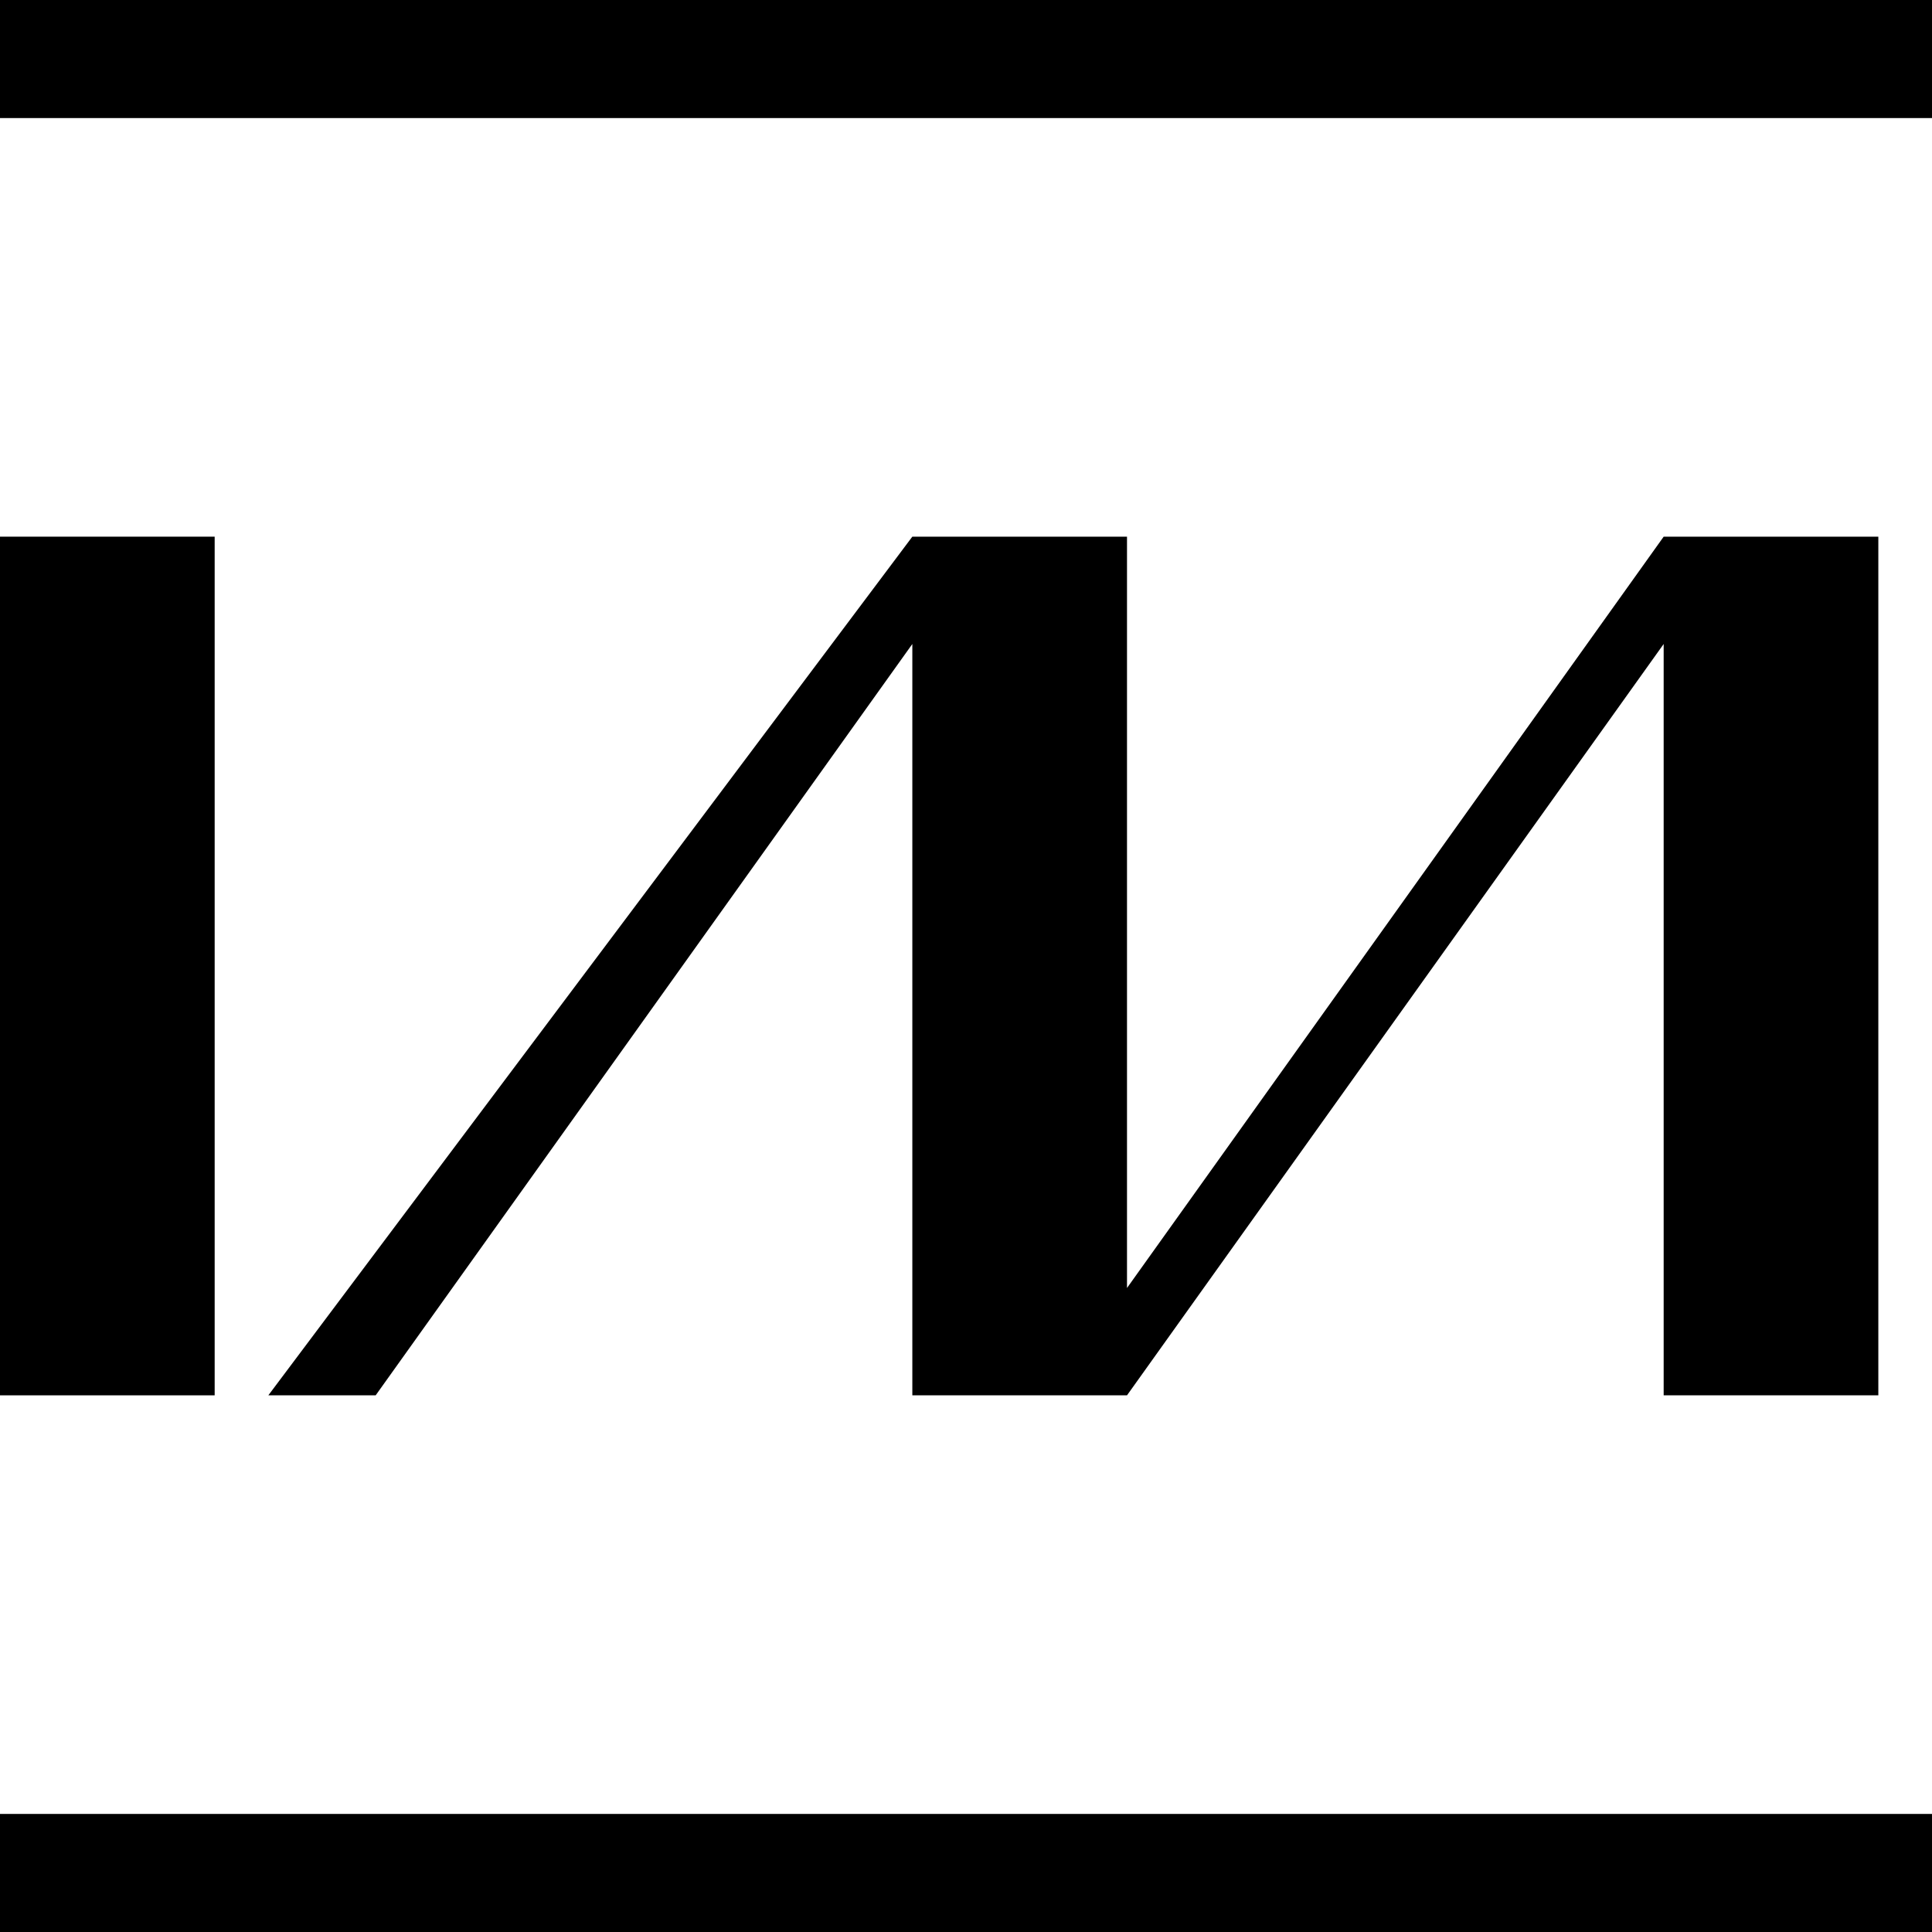 <svg xmlns="http://www.w3.org/2000/svg" viewBox="0 0 180 180">
    <g>
        <path d="
        M 0 0
        h 320
        v 11
        h -320
        Z
        "/>

        <path d="
        M 0 180
        h 320
        v -11
        h -320
        Z
        "/>

        <path d="
        M 0 50
        h 20
        v 80
        h -20
        Z
        "/>

        <path d="
        M 25 130
        l 60 -80
        h 20
        v 70
        l 50 -70
        h 20
        v 80
        h -20
        v -70
        l -50 70
        h -20
        v -70
        l -50 70
        Z
        "/>
    </g>
</svg>
